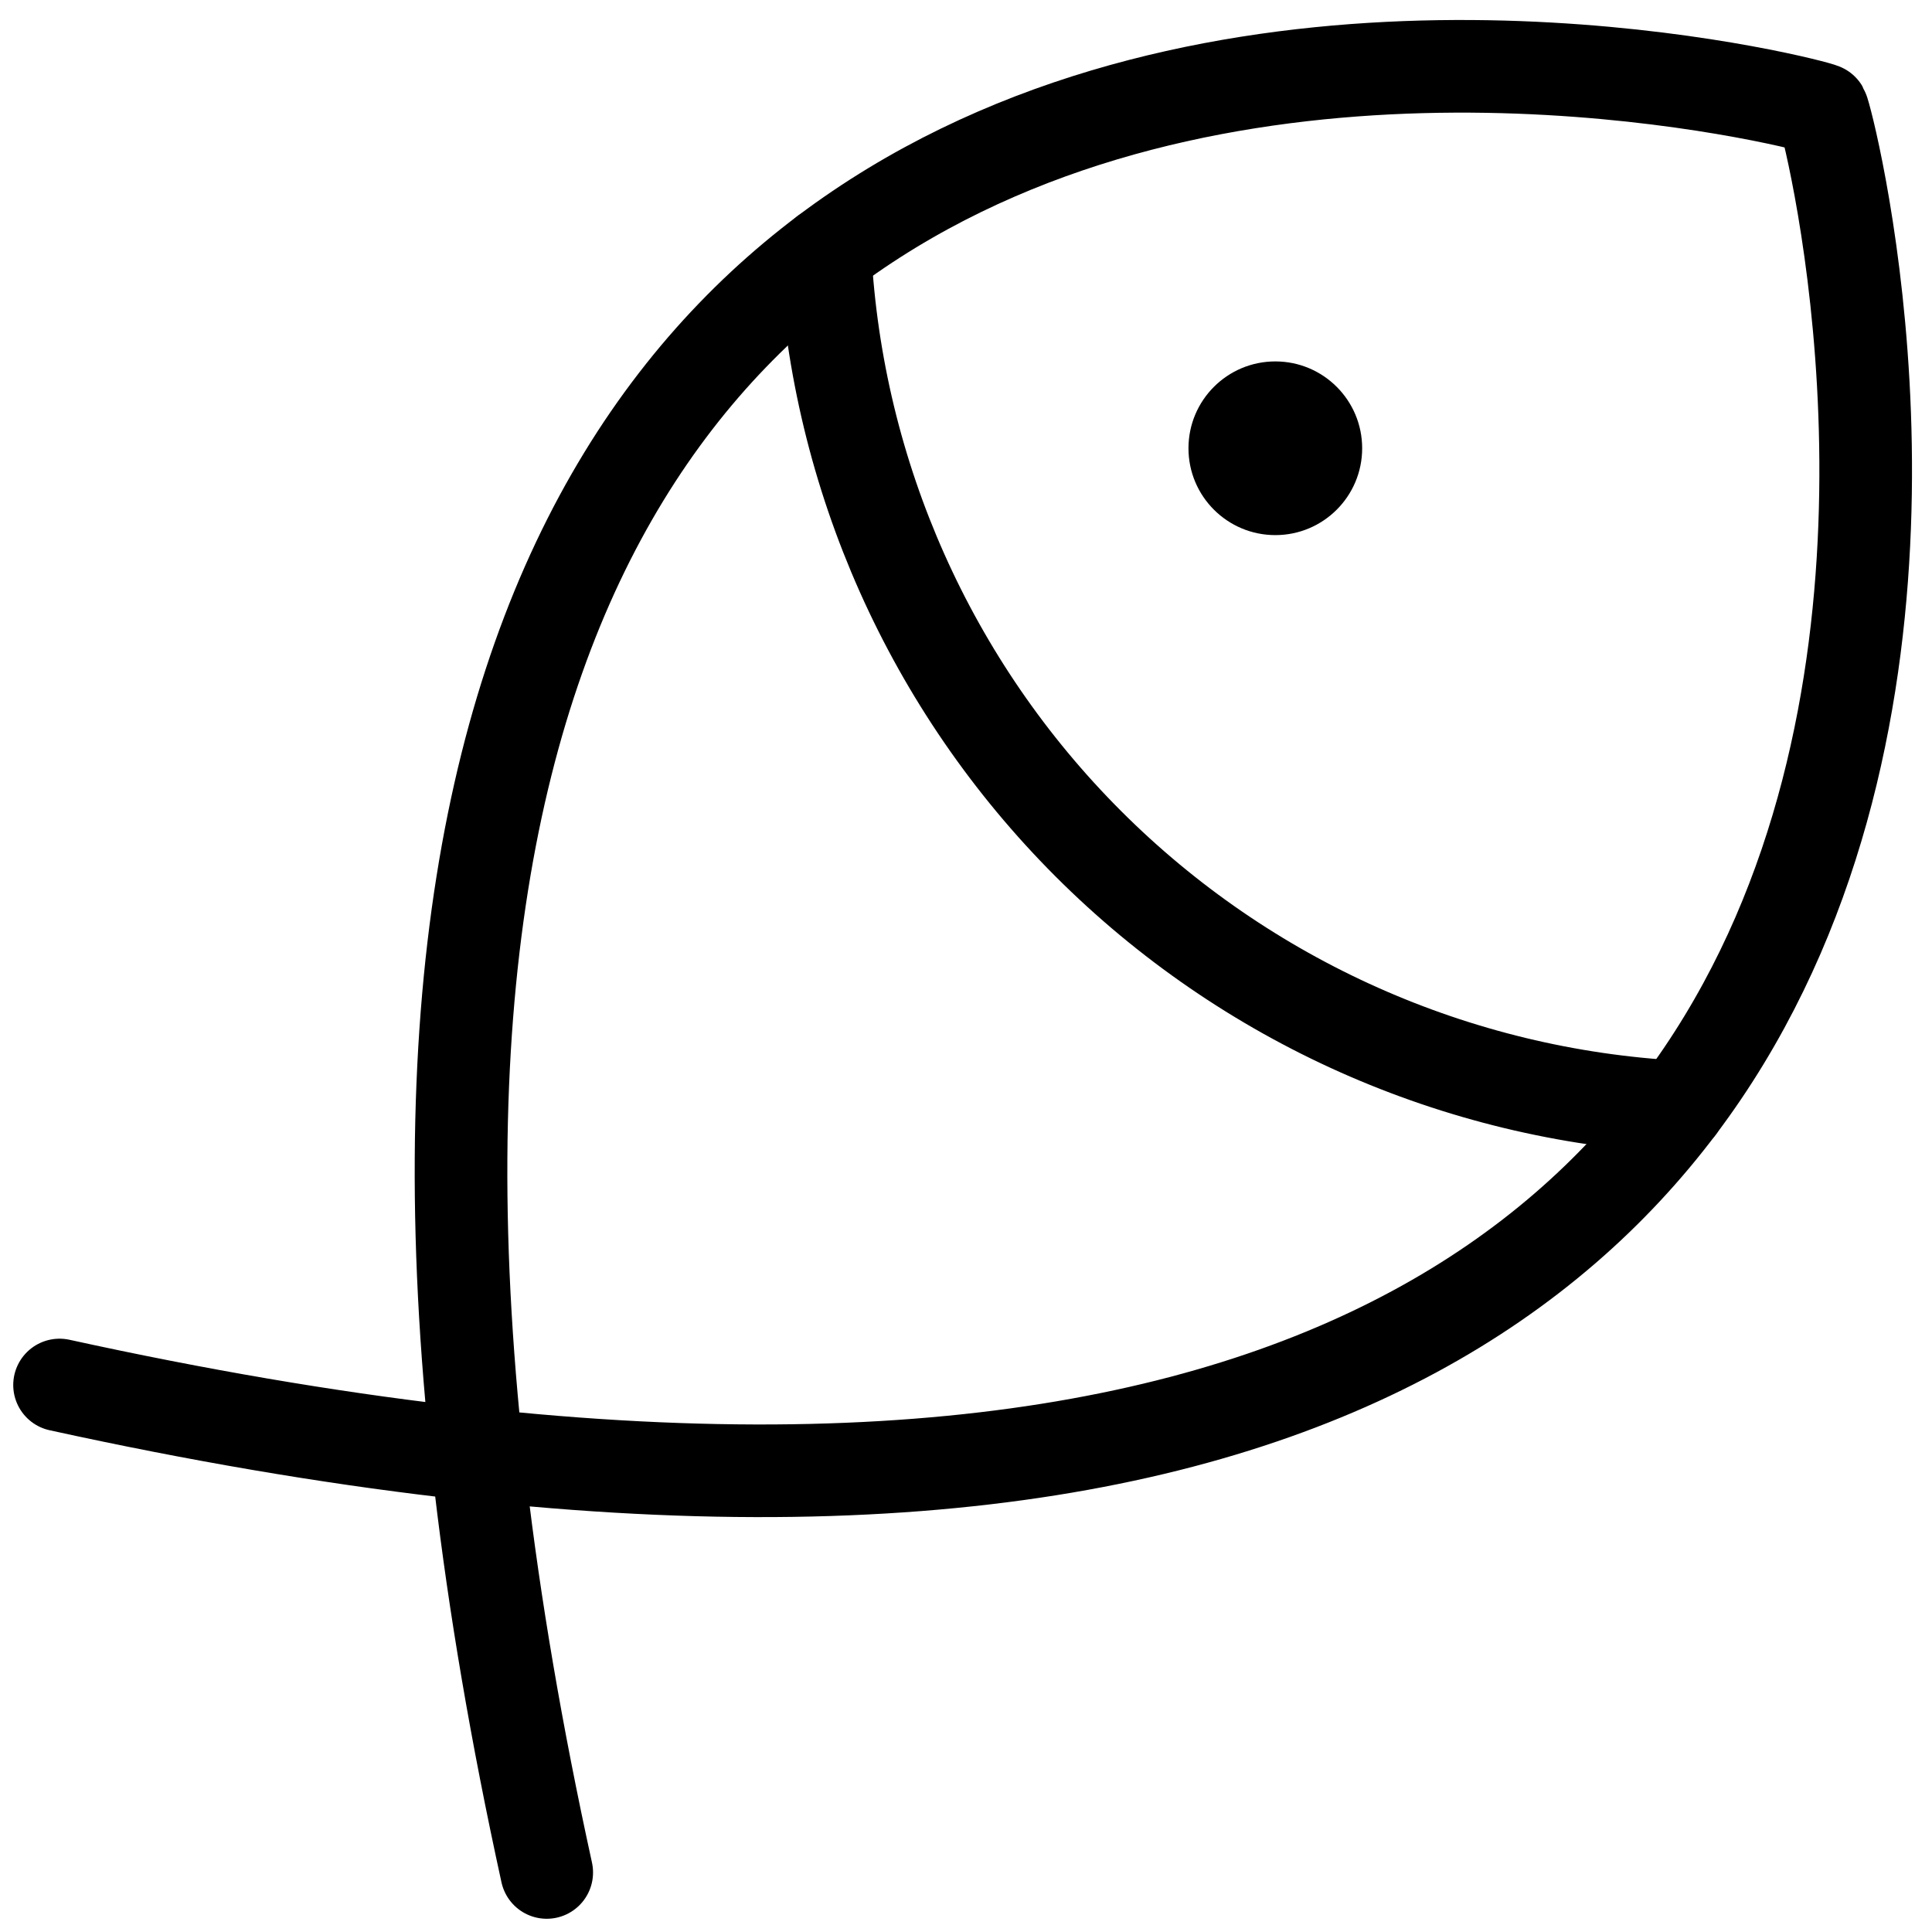 <svg xmlns="http://www.w3.org/2000/svg" width="73" height="73" viewBox="0 0 73 73" fill="none"><path d="M48.188 20.219C50 20.219 51.469 18.75 51.469 16.938C51.469 15.125 50 13.656 48.188 13.656C46.375 13.656 44.906 15.125 44.906 16.938C44.906 18.75 46.375 20.219 48.188 20.219Z" fill="black"></path><path d="M2.25 52.332C86.25 70.75 69.188 4.698 68.859 4.141C68.298 3.813 2.25 -13.25 20.658 70.75" stroke="black" stroke-width="3.5" stroke-linecap="round" stroke-linejoin="round"></path><path d="M63.428 41.826C55.02 41.376 47.074 37.834 41.12 31.879C35.166 25.925 31.623 17.98 31.174 9.571" stroke="black" stroke-width="3.5" stroke-linecap="round" stroke-linejoin="round"></path></svg>
